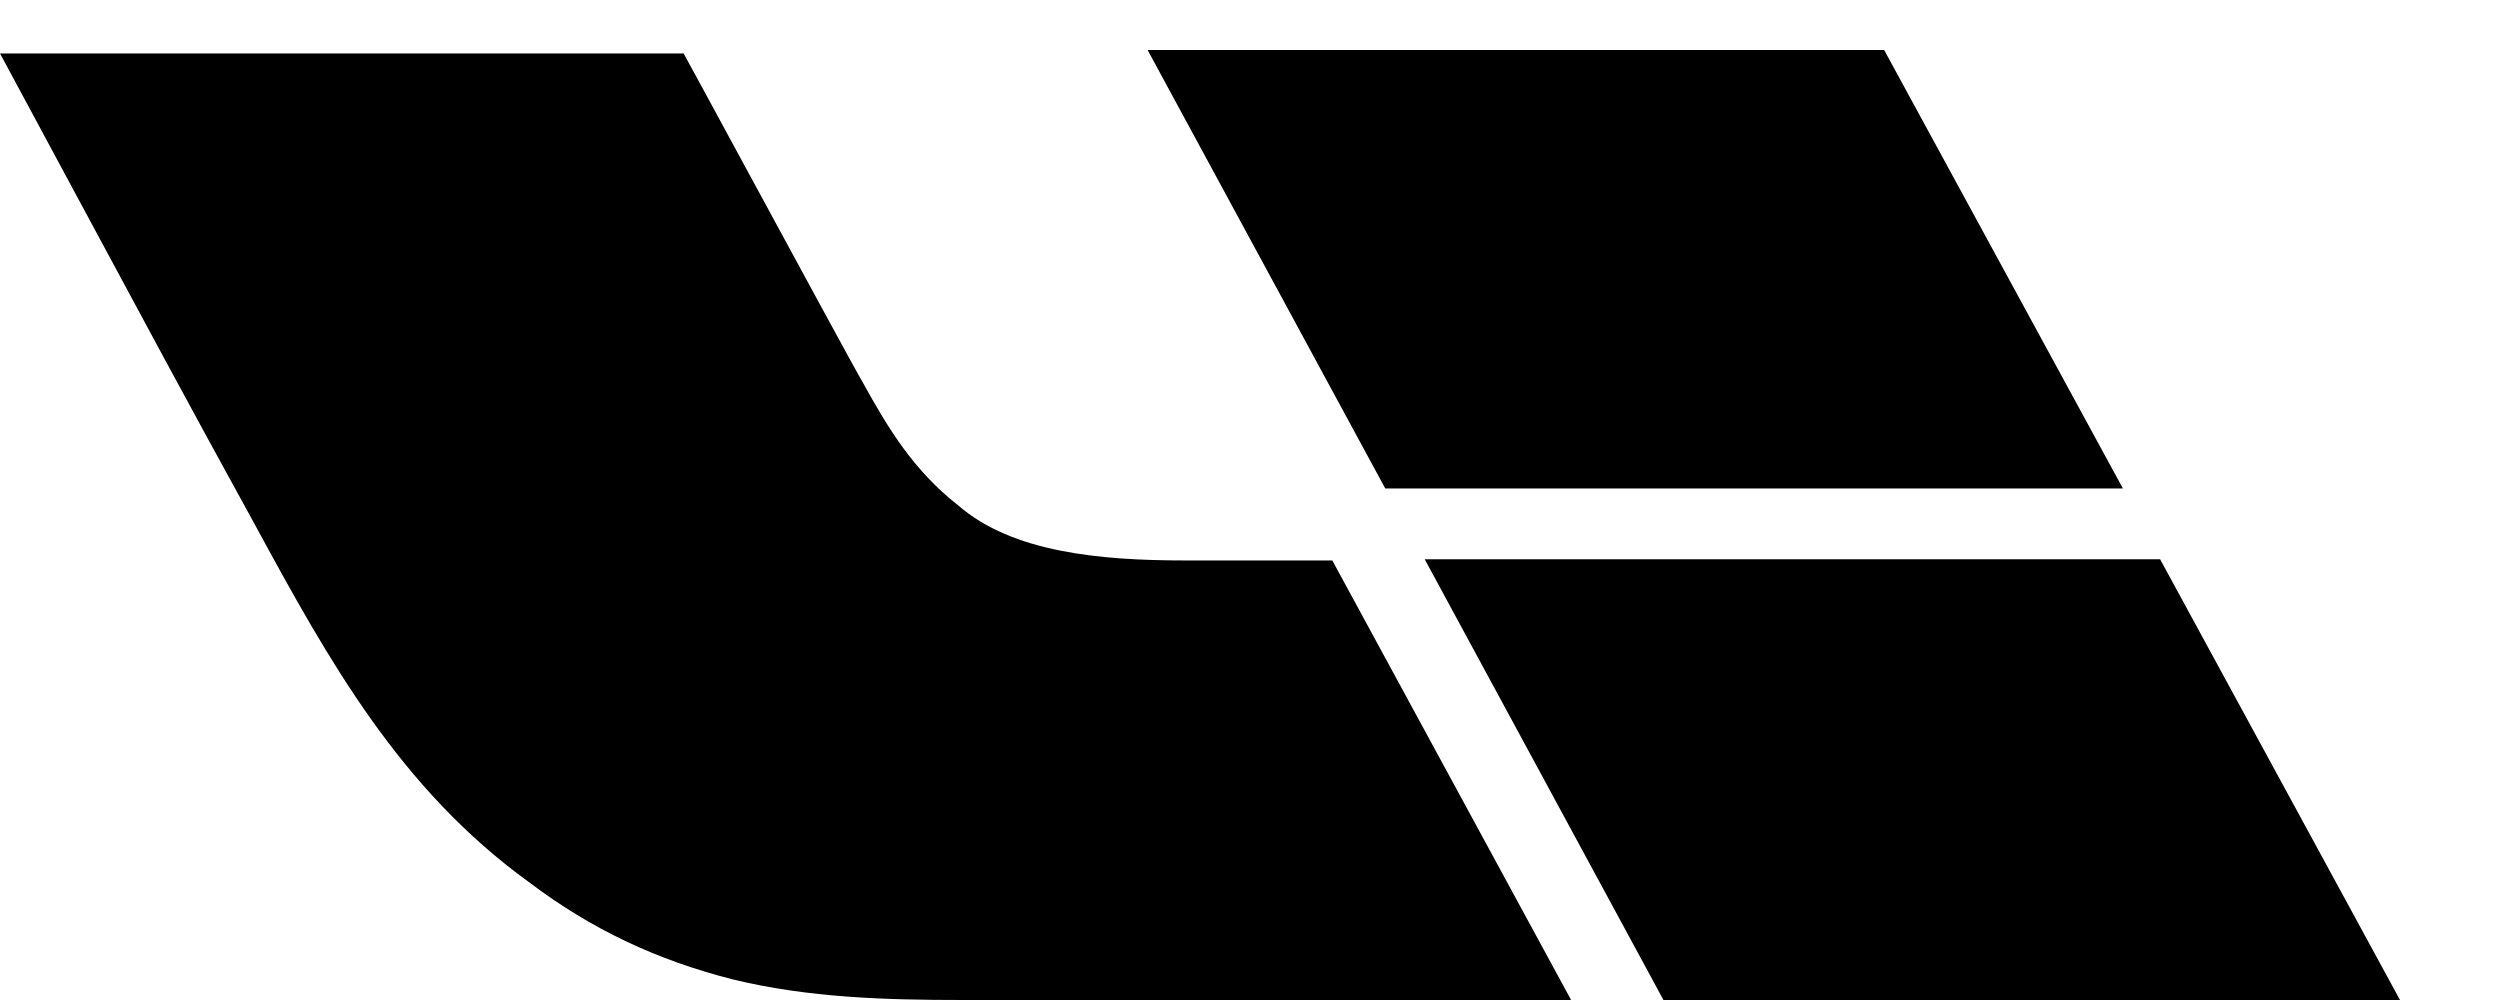 <svg width="50" height="20" viewBox="0 0 50 20" fill="none" xmlns="http://www.w3.org/2000/svg">
<path fill-rule="evenodd" clip-rule="evenodd" d="M42.458 9.769L37.683 1H22.952L27.705 9.769H42.458ZM19.169 10.112C20.25 11.049 22.006 11.209 23.696 11.209H26.646L31.422 20H19.258C17.704 20 16.172 19.955 14.663 19.59C13.132 19.201 11.825 18.584 10.586 17.648C7.996 15.776 6.577 13.218 5.09 10.478C3.876 8.275 2.674 6.038 1.474 3.808L1.474 3.808C0.983 2.893 0.491 1.979 0 1.069H13.672C13.74 1.189 14.235 2.102 14.837 3.212C15.84 5.062 17.141 7.46 17.254 7.646C17.772 8.582 18.267 9.404 19.169 10.112ZM33.269 20L28.494 11.185H43.202L48 20H33.269ZM67.685" fill="black"/>
</svg>

